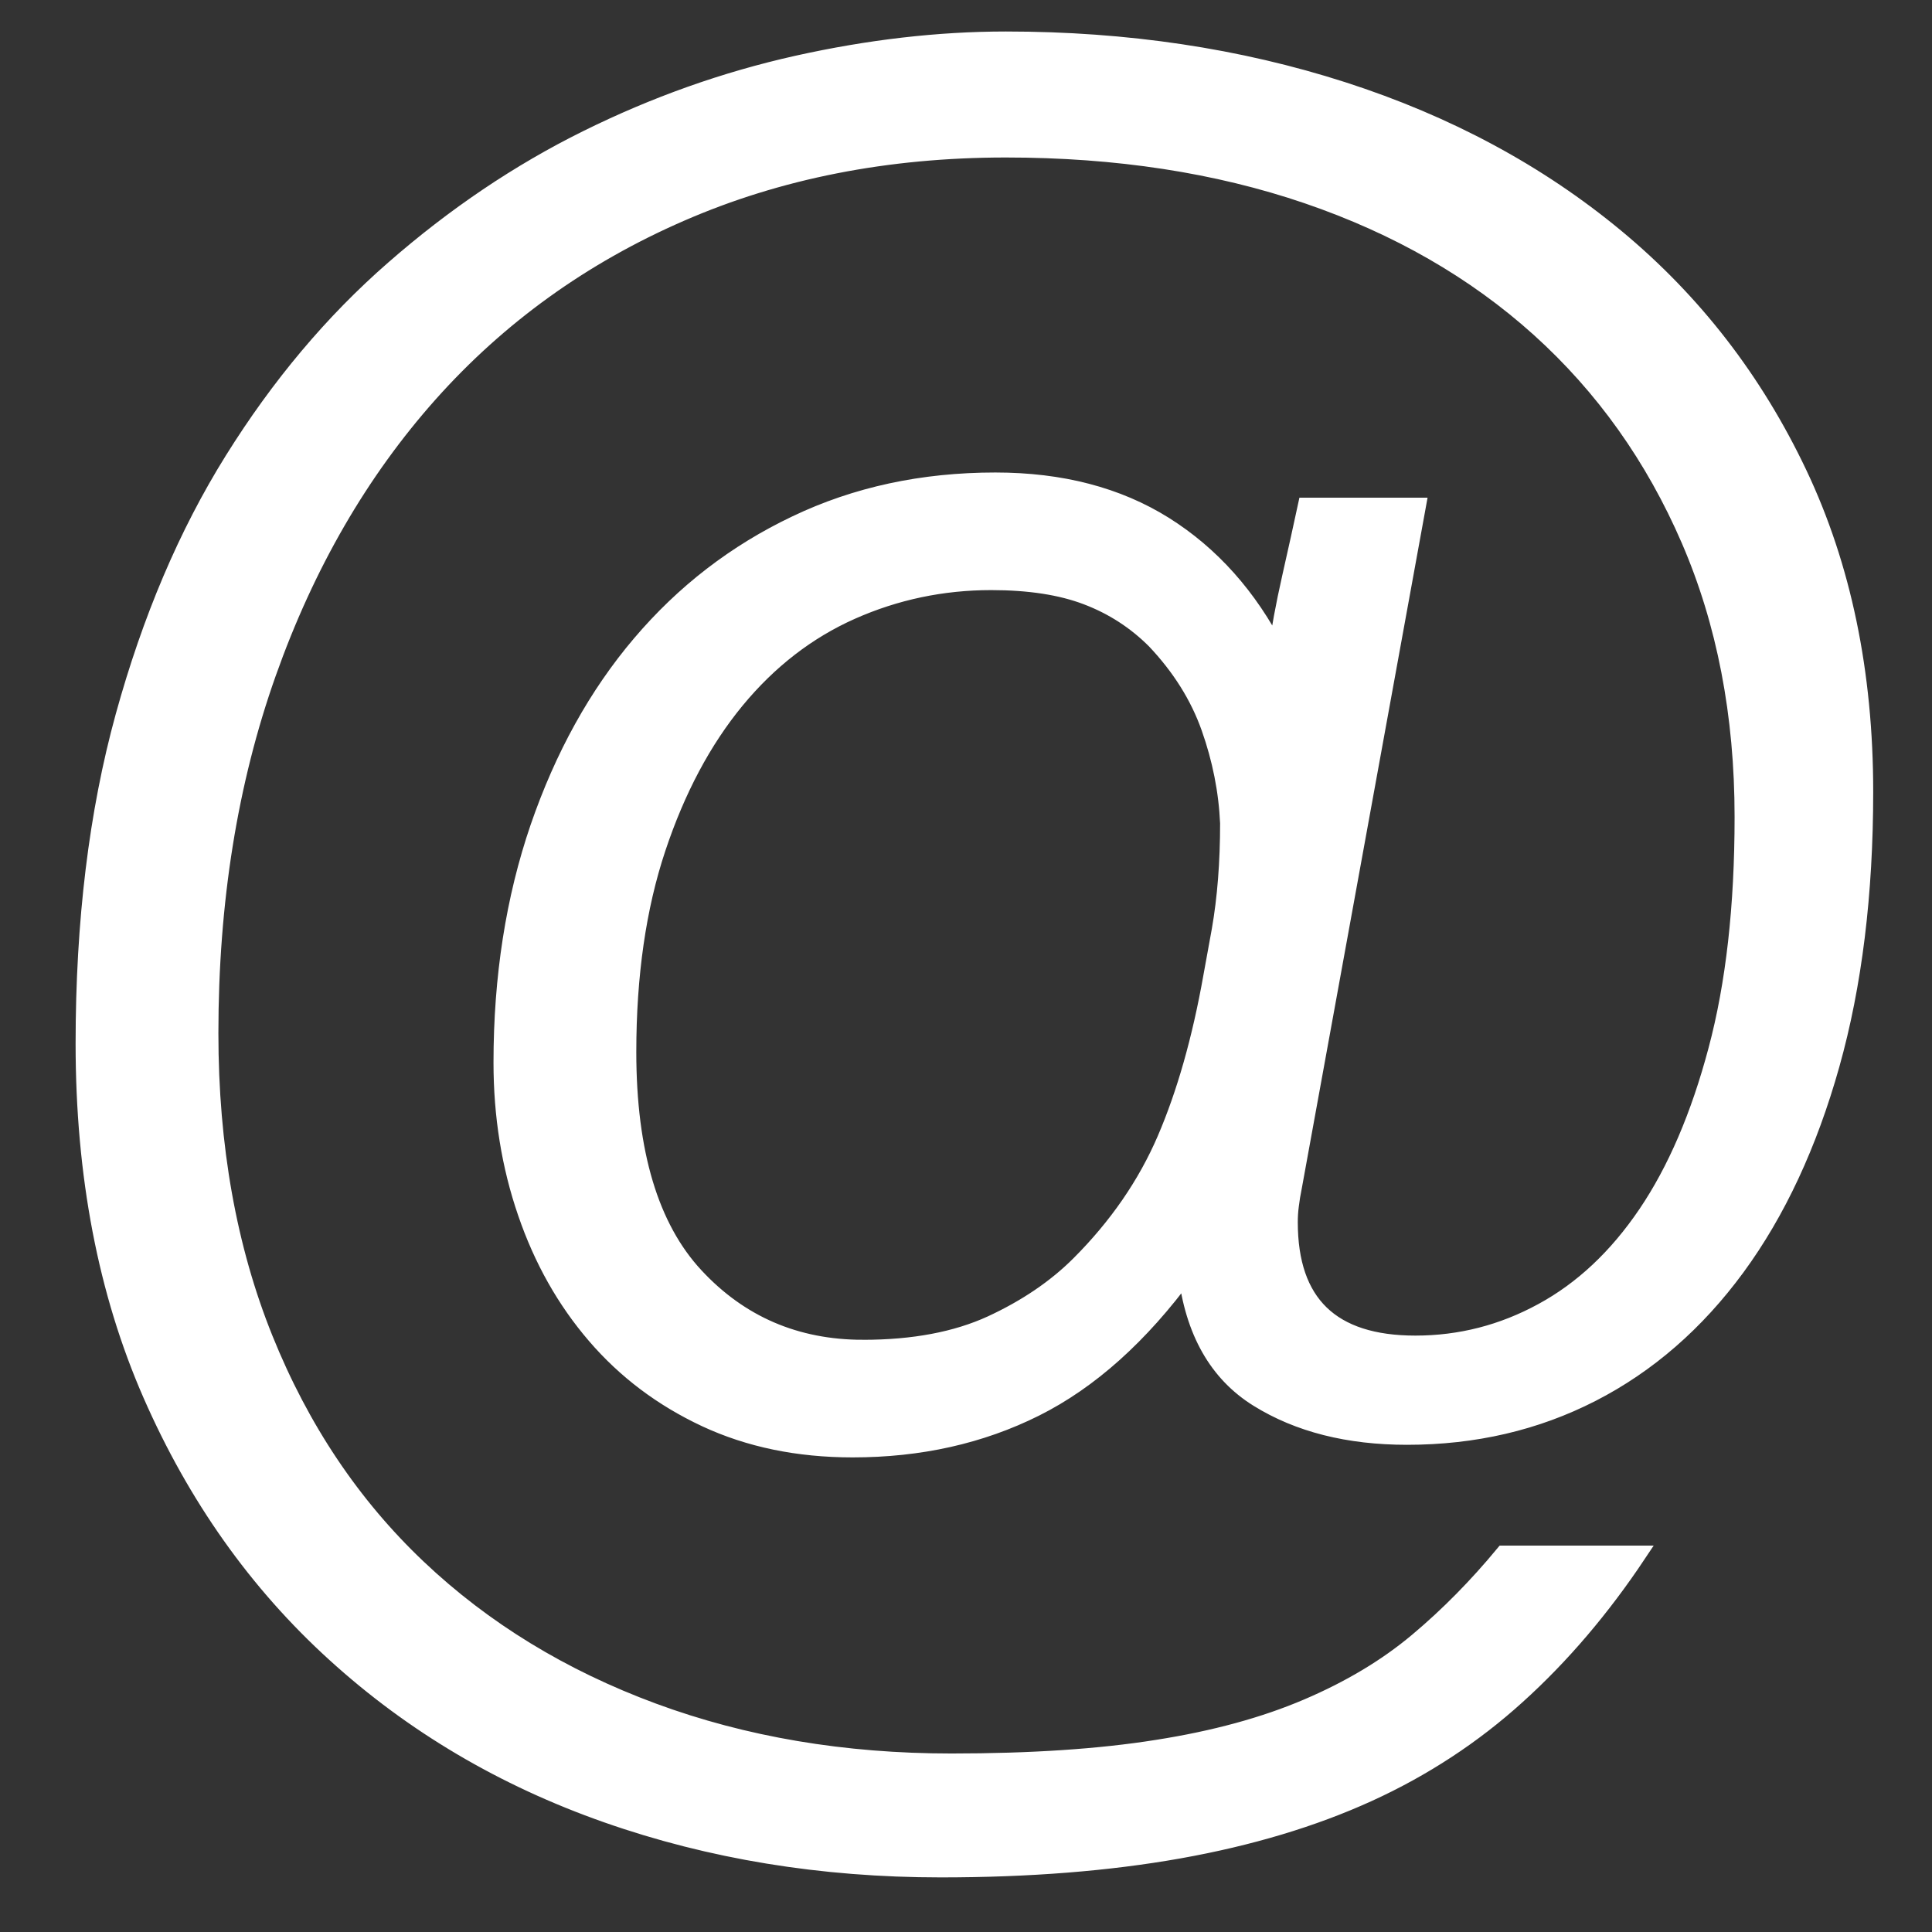 <svg xmlns="http://www.w3.org/2000/svg" width="23" height="23" viewBox="0 0 23 23">
    <rect x="0" y="0" width="23" height="23" fill="#333333" stroke="none"/>
    <g fill="none" fill-rule="evenodd">
        <g fill="white" fill-rule="nonzero" stroke="white" stroke-width=".2">
            <g>
                <g>
                    <g>
                        <path d="M10.2 21.775c1.05 0 1.996-.075 2.838-.225.841-.15 1.591-.375 2.25-.675.658-.3 1.25-.688 1.774-1.163.525-.474 1.005-1.037 1.438-1.687h0-1.6c-.317.383-.658.73-1.025 1.038-.367.308-.804.57-1.313.787-.508.217-1.104.38-1.787.487-.683.109-1.5.163-2.45.163-1.283 0-2.467-.2-3.55-.6-1.083-.4-2.017-.97-2.8-1.712-.783-.742-1.392-1.65-1.825-2.725-.433-1.075-.65-2.288-.65-3.638 0-1.567.23-2.996.688-4.287.458-1.292 1.1-2.4 1.924-3.325.825-.925 1.821-1.642 2.988-2.15 1.167-.509 2.458-.763 3.875-.763 1.317 0 2.513.183 3.588.55 1.074.367 1.995.896 2.762 1.587.767.692 1.363 1.53 1.788 2.513.425.983.637 2.083.637 3.3 0 1.067-.104 1.992-.313 2.775-.208.783-.487 1.433-.837 1.95-.35.517-.763.904-1.238 1.162-.474.259-.979.388-1.512.388-1 0-1.5-.483-1.5-1.45 0-.067.004-.133.013-.2.008-.067.02-.142.037-.225h0l1.475-8.1H14.55c-.05.233-.113.517-.188.85-.075.333-.129.625-.162.875-.333-.65-.78-1.15-1.337-1.5-.559-.35-1.23-.525-2.013-.525-.867 0-1.658.17-2.375.513-.717.341-1.333.816-1.85 1.425-.517.608-.92 1.337-1.213 2.187-.291.85-.437 1.783-.437 2.8 0 .633.096 1.23.288 1.787.191.559.466 1.046.825 1.463.358.417.795.746 1.312.988.517.241 1.1.362 1.75.362.8 0 1.525-.162 2.175-.487.65-.325 1.25-.863 1.8-1.613.083.7.367 1.2.85 1.5.483.3 1.075.45 1.775.45.8 0 1.533-.17 2.2-.512.667-.342 1.242-.842 1.725-1.5.483-.659.858-1.463 1.125-2.413.267-.95.4-2.033.4-3.25 0-1.417-.262-2.68-.787-3.787-.526-1.109-1.25-2.046-2.175-2.813-.925-.767-2.009-1.35-3.25-1.75-1.242-.4-2.58-.6-4.013-.6-.8 0-1.63.096-2.487.287-.859.192-1.692.488-2.5.888-.809.4-1.576.917-2.3 1.55C2.962 3.358 2.325 4.117 1.774 5S.792 6.9.475 8.05C.158 9.2 0 10.5 0 11.95c0 1.567.267 2.958.8 4.175.533 1.217 1.262 2.246 2.188 3.087.925.842 2.004 1.48 3.237 1.913 1.233.433 2.558.65 3.975.65zm-.925-6.2c-.8 0-1.467-.287-2-.862-.533-.575-.8-1.463-.8-2.663 0-.917.117-1.725.35-2.425.233-.7.546-1.287.938-1.763.391-.474.85-.829 1.374-1.062.525-.233 1.08-.35 1.663-.35.45 0 .83.058 1.137.175.309.117.58.292.813.525.3.317.517.662.65 1.037.133.376.208.755.225 1.138 0 .467-.033.892-.1 1.275h0l-.1.55c-.133.75-.317 1.396-.55 1.938-.233.541-.575 1.037-1.025 1.487-.283.283-.633.52-1.05.713-.417.191-.925.287-1.525.287z" transform="translate(-19 -3588) translate(20 3500) translate(0 88) translate(0 .475)"/>
                    </g>
                </g>
            </g>
        </g>
    </g>
</svg>
